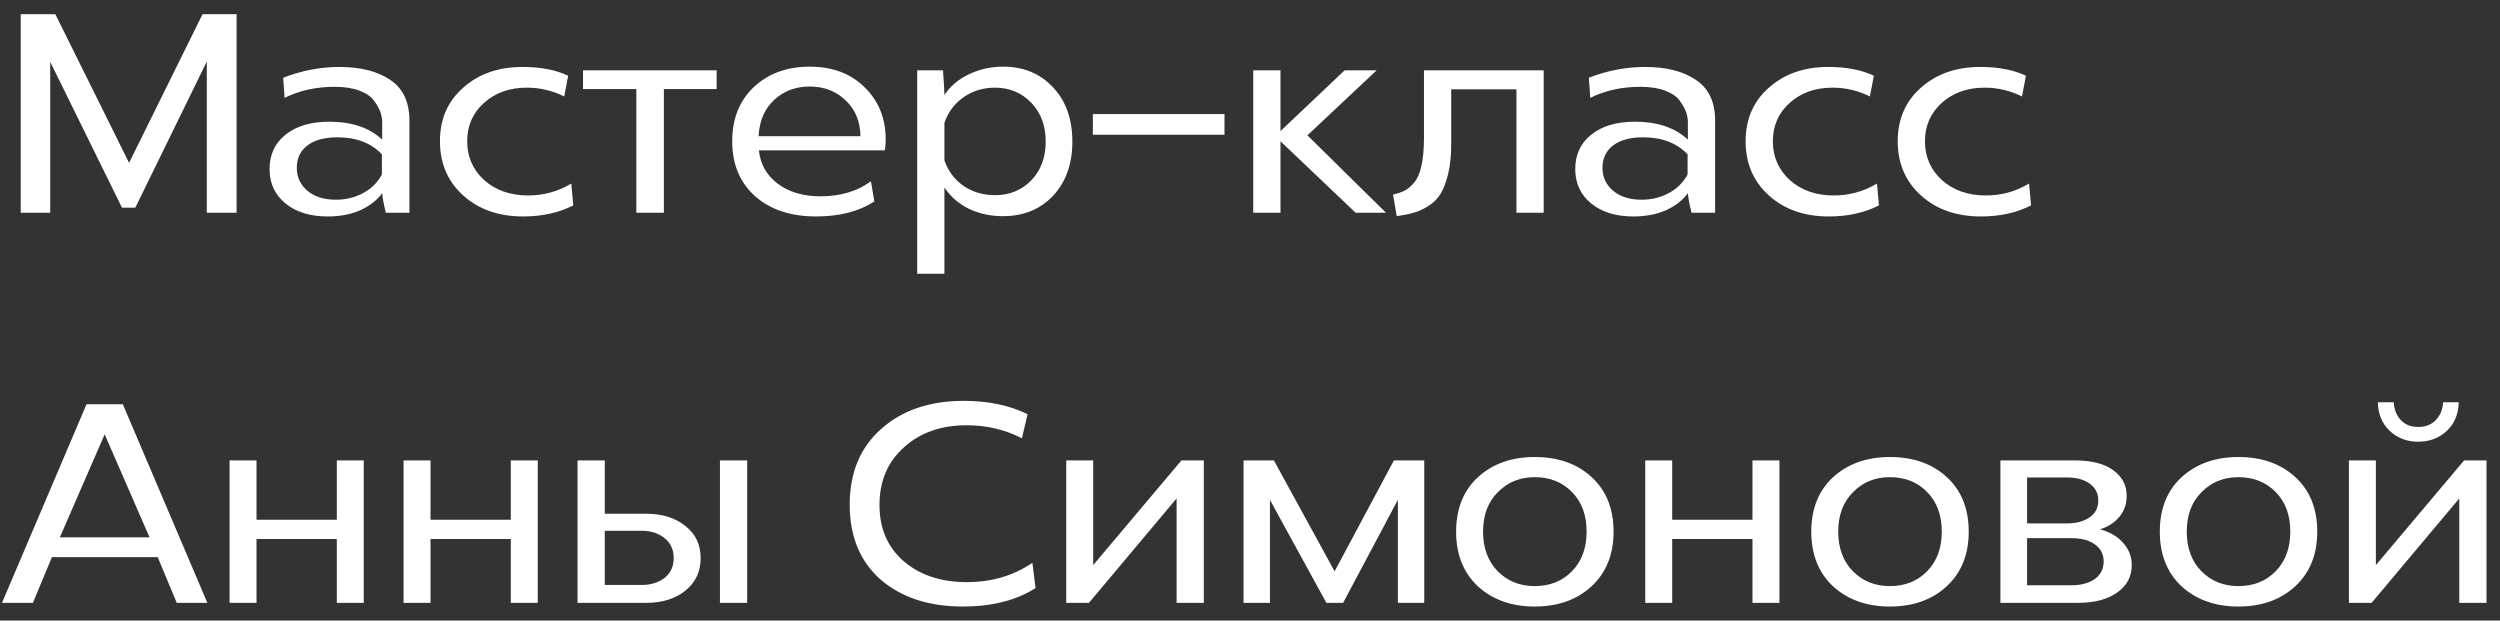 <?xml version="1.0" encoding="UTF-8"?> <svg xmlns="http://www.w3.org/2000/svg" width="141" height="35" viewBox="0 0 141 35" fill="none"><rect x="0" y="0" width="141" height="35" fill="#333333" stroke="none"/> <path d="M1.168 12V0.8H3.12L7.28 9.184L11.424 0.8H13.344V12H11.664V3.472L7.632 11.712H6.88L2.832 3.488V12H1.168ZM18.483 12.208C17.491 12.208 16.697 11.963 16.099 11.472C15.502 10.981 15.203 10.336 15.203 9.536C15.203 8.725 15.502 8.08 16.099 7.6C16.707 7.109 17.534 6.864 18.579 6.864C19.838 6.864 20.83 7.2 21.555 7.872V6.88C21.555 6.709 21.523 6.528 21.459 6.336C21.395 6.144 21.278 5.931 21.107 5.696C20.947 5.461 20.675 5.269 20.291 5.12C19.907 4.971 19.438 4.896 18.883 4.896C17.827 4.896 16.883 5.104 16.051 5.52L15.971 4.384C17.017 3.979 18.073 3.776 19.139 3.776C20.345 3.776 21.305 4.021 22.019 4.512C22.734 4.992 23.091 5.755 23.091 6.8V12H21.763C21.646 11.541 21.577 11.173 21.555 10.896C21.267 11.291 20.857 11.611 20.323 11.856C19.79 12.091 19.177 12.208 18.483 12.208ZM18.947 11.264C19.502 11.264 20.009 11.141 20.467 10.896C20.937 10.651 21.294 10.299 21.539 9.84V8.704C20.931 8.064 20.094 7.744 19.027 7.744C18.302 7.744 17.737 7.899 17.331 8.208C16.937 8.517 16.739 8.933 16.739 9.456C16.739 9.989 16.942 10.427 17.347 10.768C17.753 11.099 18.286 11.264 18.947 11.264ZM29.501 12.208C28.125 12.208 26.999 11.813 26.125 11.024C25.25 10.235 24.813 9.216 24.813 7.968C24.813 6.72 25.25 5.712 26.125 4.944C26.999 4.165 28.114 3.776 29.469 3.776C30.493 3.776 31.351 3.941 32.045 4.272L31.821 5.44C31.159 5.109 30.455 4.944 29.709 4.944C28.738 4.944 27.933 5.232 27.293 5.808C26.663 6.373 26.349 7.093 26.349 7.968C26.349 8.843 26.669 9.573 27.309 10.16C27.959 10.736 28.786 11.024 29.789 11.024C30.663 11.024 31.474 10.8 32.221 10.352L32.333 11.584C31.522 12 30.578 12.208 29.501 12.208ZM35.89 12V5.024H32.882V3.968H40.418V5.024H37.442V12H35.89ZM46.033 12.208C44.593 12.208 43.441 11.824 42.577 11.056C41.724 10.288 41.297 9.259 41.297 7.968C41.297 6.699 41.702 5.68 42.513 4.912C43.334 4.144 44.385 3.76 45.665 3.76C46.956 3.76 47.99 4.149 48.769 4.928C49.558 5.696 49.953 6.677 49.953 7.872C49.953 8.107 49.937 8.309 49.905 8.48H42.801C42.886 9.269 43.244 9.899 43.873 10.368C44.502 10.837 45.302 11.072 46.273 11.072C47.404 11.072 48.353 10.789 49.121 10.224L49.313 11.36C48.449 11.925 47.356 12.208 46.033 12.208ZM42.785 7.68H48.529C48.518 6.848 48.241 6.176 47.697 5.664C47.153 5.141 46.476 4.88 45.665 4.88C44.865 4.88 44.193 5.136 43.649 5.648C43.116 6.149 42.828 6.827 42.785 7.68ZM51.729 15.44V3.968H53.185C53.228 4.523 53.255 4.987 53.265 5.36C53.596 4.859 54.055 4.469 54.641 4.192C55.239 3.904 55.884 3.76 56.577 3.76C57.729 3.76 58.668 4.149 59.393 4.928C60.119 5.696 60.481 6.715 60.481 7.984C60.481 9.243 60.119 10.261 59.393 11.04C58.668 11.808 57.724 12.192 56.561 12.192C55.868 12.192 55.228 12.053 54.641 11.776C54.065 11.488 53.607 11.088 53.265 10.576V15.44H51.729ZM56.113 11.008C56.935 11.008 57.617 10.731 58.161 10.176C58.705 9.611 58.977 8.88 58.977 7.984C58.977 7.088 58.705 6.357 58.161 5.792C57.617 5.227 56.935 4.944 56.113 4.944C55.452 4.944 54.86 5.125 54.337 5.488C53.825 5.851 53.468 6.331 53.265 6.928V9.04C53.468 9.637 53.825 10.117 54.337 10.48C54.86 10.832 55.452 11.008 56.113 11.008ZM61.637 7.6V6.432H69.061V7.6H61.637ZM70.683 12V3.968H72.219V7.392L75.835 3.968H77.642L73.739 7.632L78.171 12H76.459L72.219 7.968V12H70.683ZM78.776 12.192L78.568 10.976C78.835 10.912 79.053 10.837 79.224 10.752C79.395 10.667 79.571 10.517 79.752 10.304C79.944 10.08 80.083 9.76 80.168 9.344C80.264 8.917 80.312 8.389 80.312 7.76V3.968H87.064V12H85.528V5.04H81.848V8.128C81.848 8.779 81.79 9.344 81.672 9.824C81.555 10.293 81.411 10.667 81.24 10.944C81.07 11.221 80.835 11.451 80.536 11.632C80.248 11.813 79.976 11.936 79.72 12C79.464 12.075 79.15 12.139 78.776 12.192ZM92.124 12.208C91.132 12.208 90.337 11.963 89.74 11.472C89.142 10.981 88.844 10.336 88.844 9.536C88.844 8.725 89.142 8.08 89.74 7.6C90.348 7.109 91.174 6.864 92.22 6.864C93.478 6.864 94.471 7.2 95.196 7.872V6.88C95.196 6.709 95.164 6.528 95.1 6.336C95.036 6.144 94.918 5.931 94.748 5.696C94.588 5.461 94.316 5.269 93.932 5.12C93.548 4.971 93.079 4.896 92.524 4.896C91.468 4.896 90.524 5.104 89.692 5.52L89.612 4.384C90.657 3.979 91.713 3.776 92.78 3.776C93.985 3.776 94.945 4.021 95.66 4.512C96.374 4.992 96.732 5.755 96.732 6.8V12H95.404C95.287 11.541 95.217 11.173 95.196 10.896C94.908 11.291 94.497 11.611 93.964 11.856C93.43 12.091 92.817 12.208 92.124 12.208ZM92.588 11.264C93.142 11.264 93.649 11.141 94.108 10.896C94.577 10.651 94.934 10.299 95.18 9.84V8.704C94.572 8.064 93.734 7.744 92.668 7.744C91.942 7.744 91.377 7.899 90.972 8.208C90.577 8.517 90.38 8.933 90.38 9.456C90.38 9.989 90.582 10.427 90.988 10.768C91.393 11.099 91.927 11.264 92.588 11.264ZM103.141 12.208C101.765 12.208 100.64 11.813 99.765 11.024C98.891 10.235 98.453 9.216 98.453 7.968C98.453 6.72 98.891 5.712 99.765 4.944C100.64 4.165 101.755 3.776 103.109 3.776C104.133 3.776 104.992 3.941 105.685 4.272L105.461 5.44C104.8 5.109 104.096 4.944 103.349 4.944C102.379 4.944 101.573 5.232 100.933 5.808C100.304 6.373 99.989 7.093 99.989 7.968C99.989 8.843 100.309 9.573 100.949 10.16C101.6 10.736 102.427 11.024 103.429 11.024C104.304 11.024 105.115 10.8 105.861 10.352L105.973 11.584C105.163 12 104.219 12.208 103.141 12.208ZM111.719 12.208C110.343 12.208 109.218 11.813 108.343 11.024C107.469 10.235 107.031 9.216 107.031 7.968C107.031 6.72 107.469 5.712 108.343 4.944C109.218 4.165 110.333 3.776 111.687 3.776C112.711 3.776 113.57 3.941 114.263 4.272L114.039 5.44C113.378 5.109 112.674 4.944 111.927 4.944C110.957 4.944 110.151 5.232 109.511 5.808C108.882 6.373 108.567 7.093 108.567 7.968C108.567 8.843 108.887 9.573 109.527 10.16C110.178 10.736 111.005 11.024 112.007 11.024C112.882 11.024 113.693 10.8 114.439 10.352L114.551 11.584C113.741 12 112.797 12.208 111.719 12.208ZM0.112 34L4.88 22.8H6.928L11.696 34H9.968L8.896 31.424H2.928L1.856 34H0.112ZM3.376 30.304H8.432L5.904 24.496L3.376 30.304ZM12.948 34V25.968H14.468V29.312H18.996V25.968H20.516V34H18.996V30.4H14.468V34H12.948ZM22.761 34V25.968H24.281V29.312H28.809V25.968H30.329V34H28.809V30.4H24.281V34H22.761ZM32.573 34V25.968H34.109V28.976H36.461C37.357 28.976 38.088 29.205 38.653 29.664C39.229 30.112 39.517 30.715 39.517 31.472C39.517 32.24 39.229 32.853 38.653 33.312C38.088 33.771 37.357 34 36.461 34H32.573ZM40.605 34V25.968H42.141V34H40.605ZM34.109 32.992H36.189C36.712 32.992 37.144 32.859 37.485 32.592C37.827 32.315 37.997 31.941 37.997 31.472C37.997 31.003 37.827 30.629 37.485 30.352C37.144 30.075 36.712 29.936 36.189 29.936H34.109V32.992ZM54.307 34.208C52.388 34.208 50.841 33.701 49.667 32.688C48.505 31.664 47.923 30.256 47.923 28.464C47.923 26.661 48.516 25.237 49.7 24.192C50.883 23.136 52.435 22.608 54.355 22.608C55.731 22.608 56.931 22.859 57.956 23.36L57.636 24.72C56.686 24.229 55.646 23.984 54.516 23.984C53.075 23.984 51.897 24.4 50.98 25.232C50.062 26.053 49.603 27.136 49.603 28.48C49.603 29.803 50.057 30.859 50.964 31.648C51.881 32.437 53.07 32.832 54.532 32.832C55.929 32.832 57.161 32.469 58.227 31.744L58.404 33.168C57.316 33.861 55.95 34.208 54.307 34.208ZM60.136 34V25.968H61.656V31.872L66.632 25.968H67.896V34H66.36V28.112L61.416 34H60.136ZM70.136 34V25.968H71.848L75.272 32.224L78.616 25.968H80.328V34H78.84V28.192L75.752 34H74.808L71.624 28.192V34H70.136ZM86.557 34.208C85.256 34.208 84.189 33.829 83.357 33.072C82.536 32.304 82.125 31.275 82.125 29.984C82.125 28.693 82.536 27.669 83.357 26.912C84.189 26.155 85.256 25.776 86.557 25.776C87.88 25.776 88.952 26.155 89.773 26.912C90.594 27.669 91.005 28.693 91.005 29.984C91.005 31.275 90.589 32.304 89.757 33.072C88.936 33.829 87.869 34.208 86.557 34.208ZM86.557 33.056C87.41 33.056 88.109 32.779 88.653 32.224C89.208 31.659 89.485 30.912 89.485 29.984C89.485 29.045 89.208 28.299 88.653 27.744C88.109 27.189 87.41 26.912 86.557 26.912C85.725 26.912 85.032 27.195 84.477 27.76C83.922 28.315 83.645 29.056 83.645 29.984C83.645 30.912 83.922 31.659 84.477 32.224C85.032 32.779 85.725 33.056 86.557 33.056ZM92.792 34V25.968H94.312V29.312H98.84V25.968H100.36V34H98.84V30.4H94.312V34H92.792ZM106.588 34.208C105.287 34.208 104.22 33.829 103.388 33.072C102.567 32.304 102.156 31.275 102.156 29.984C102.156 28.693 102.567 27.669 103.388 26.912C104.22 26.155 105.287 25.776 106.588 25.776C107.911 25.776 108.983 26.155 109.804 26.912C110.626 27.669 111.036 28.693 111.036 29.984C111.036 31.275 110.62 32.304 109.788 33.072C108.967 33.829 107.9 34.208 106.588 34.208ZM106.588 33.056C107.442 33.056 108.14 32.779 108.684 32.224C109.239 31.659 109.516 30.912 109.516 29.984C109.516 29.045 109.239 28.299 108.684 27.744C108.14 27.189 107.442 26.912 106.588 26.912C105.756 26.912 105.063 27.195 104.508 27.76C103.954 28.315 103.676 29.056 103.676 29.984C103.676 30.912 103.954 31.659 104.508 32.224C105.063 32.779 105.756 33.056 106.588 33.056ZM112.823 34V25.968H117.031C117.959 25.968 118.674 26.149 119.175 26.512C119.687 26.875 119.943 27.36 119.943 27.968C119.943 28.416 119.81 28.805 119.543 29.136C119.276 29.467 118.908 29.707 118.439 29.856C118.983 29.995 119.415 30.245 119.735 30.608C120.066 30.971 120.231 31.392 120.231 31.872C120.231 32.523 119.954 33.04 119.399 33.424C118.855 33.808 118.124 34 117.207 34H112.823ZM114.327 29.52H116.583C117.095 29.52 117.516 29.408 117.847 29.184C118.178 28.96 118.343 28.64 118.343 28.224C118.343 27.829 118.183 27.515 117.863 27.28C117.543 27.045 117.111 26.928 116.567 26.928H114.327V29.52ZM114.327 33.008H116.823C117.378 33.008 117.82 32.891 118.151 32.656C118.482 32.411 118.647 32.08 118.647 31.664C118.647 31.259 118.482 30.939 118.151 30.704C117.831 30.469 117.388 30.352 116.823 30.352H114.327V33.008ZM126.245 34.208C124.943 34.208 123.877 33.829 123.045 33.072C122.223 32.304 121.813 31.275 121.813 29.984C121.813 28.693 122.223 27.669 123.045 26.912C123.877 26.155 124.943 25.776 126.245 25.776C127.567 25.776 128.639 26.155 129.461 26.912C130.282 27.669 130.693 28.693 130.693 29.984C130.693 31.275 130.277 32.304 129.445 33.072C128.623 33.829 127.557 34.208 126.245 34.208ZM126.245 33.056C127.098 33.056 127.797 32.779 128.341 32.224C128.895 31.659 129.173 30.912 129.173 29.984C129.173 29.045 128.895 28.299 128.341 27.744C127.797 27.189 127.098 26.912 126.245 26.912C125.413 26.912 124.719 27.195 124.165 27.76C123.61 28.315 123.333 29.056 123.333 29.984C123.333 30.912 123.61 31.659 124.165 32.224C124.719 32.779 125.413 33.056 126.245 33.056ZM136.383 24.912C135.754 24.912 135.221 24.709 134.783 24.304C134.346 23.888 134.122 23.349 134.111 22.688H135.007C135.029 23.093 135.162 23.429 135.407 23.696C135.653 23.952 135.978 24.08 136.383 24.08C136.799 24.08 137.13 23.952 137.375 23.696C137.631 23.429 137.77 23.093 137.791 22.688H138.671C138.661 23.349 138.437 23.888 137.999 24.304C137.562 24.709 137.023 24.912 136.383 24.912ZM132.479 34V25.968H133.999V31.872L138.975 25.968H140.239V34H138.703V28.112L133.759 34H132.479Z" fill="white"></path> </svg> 